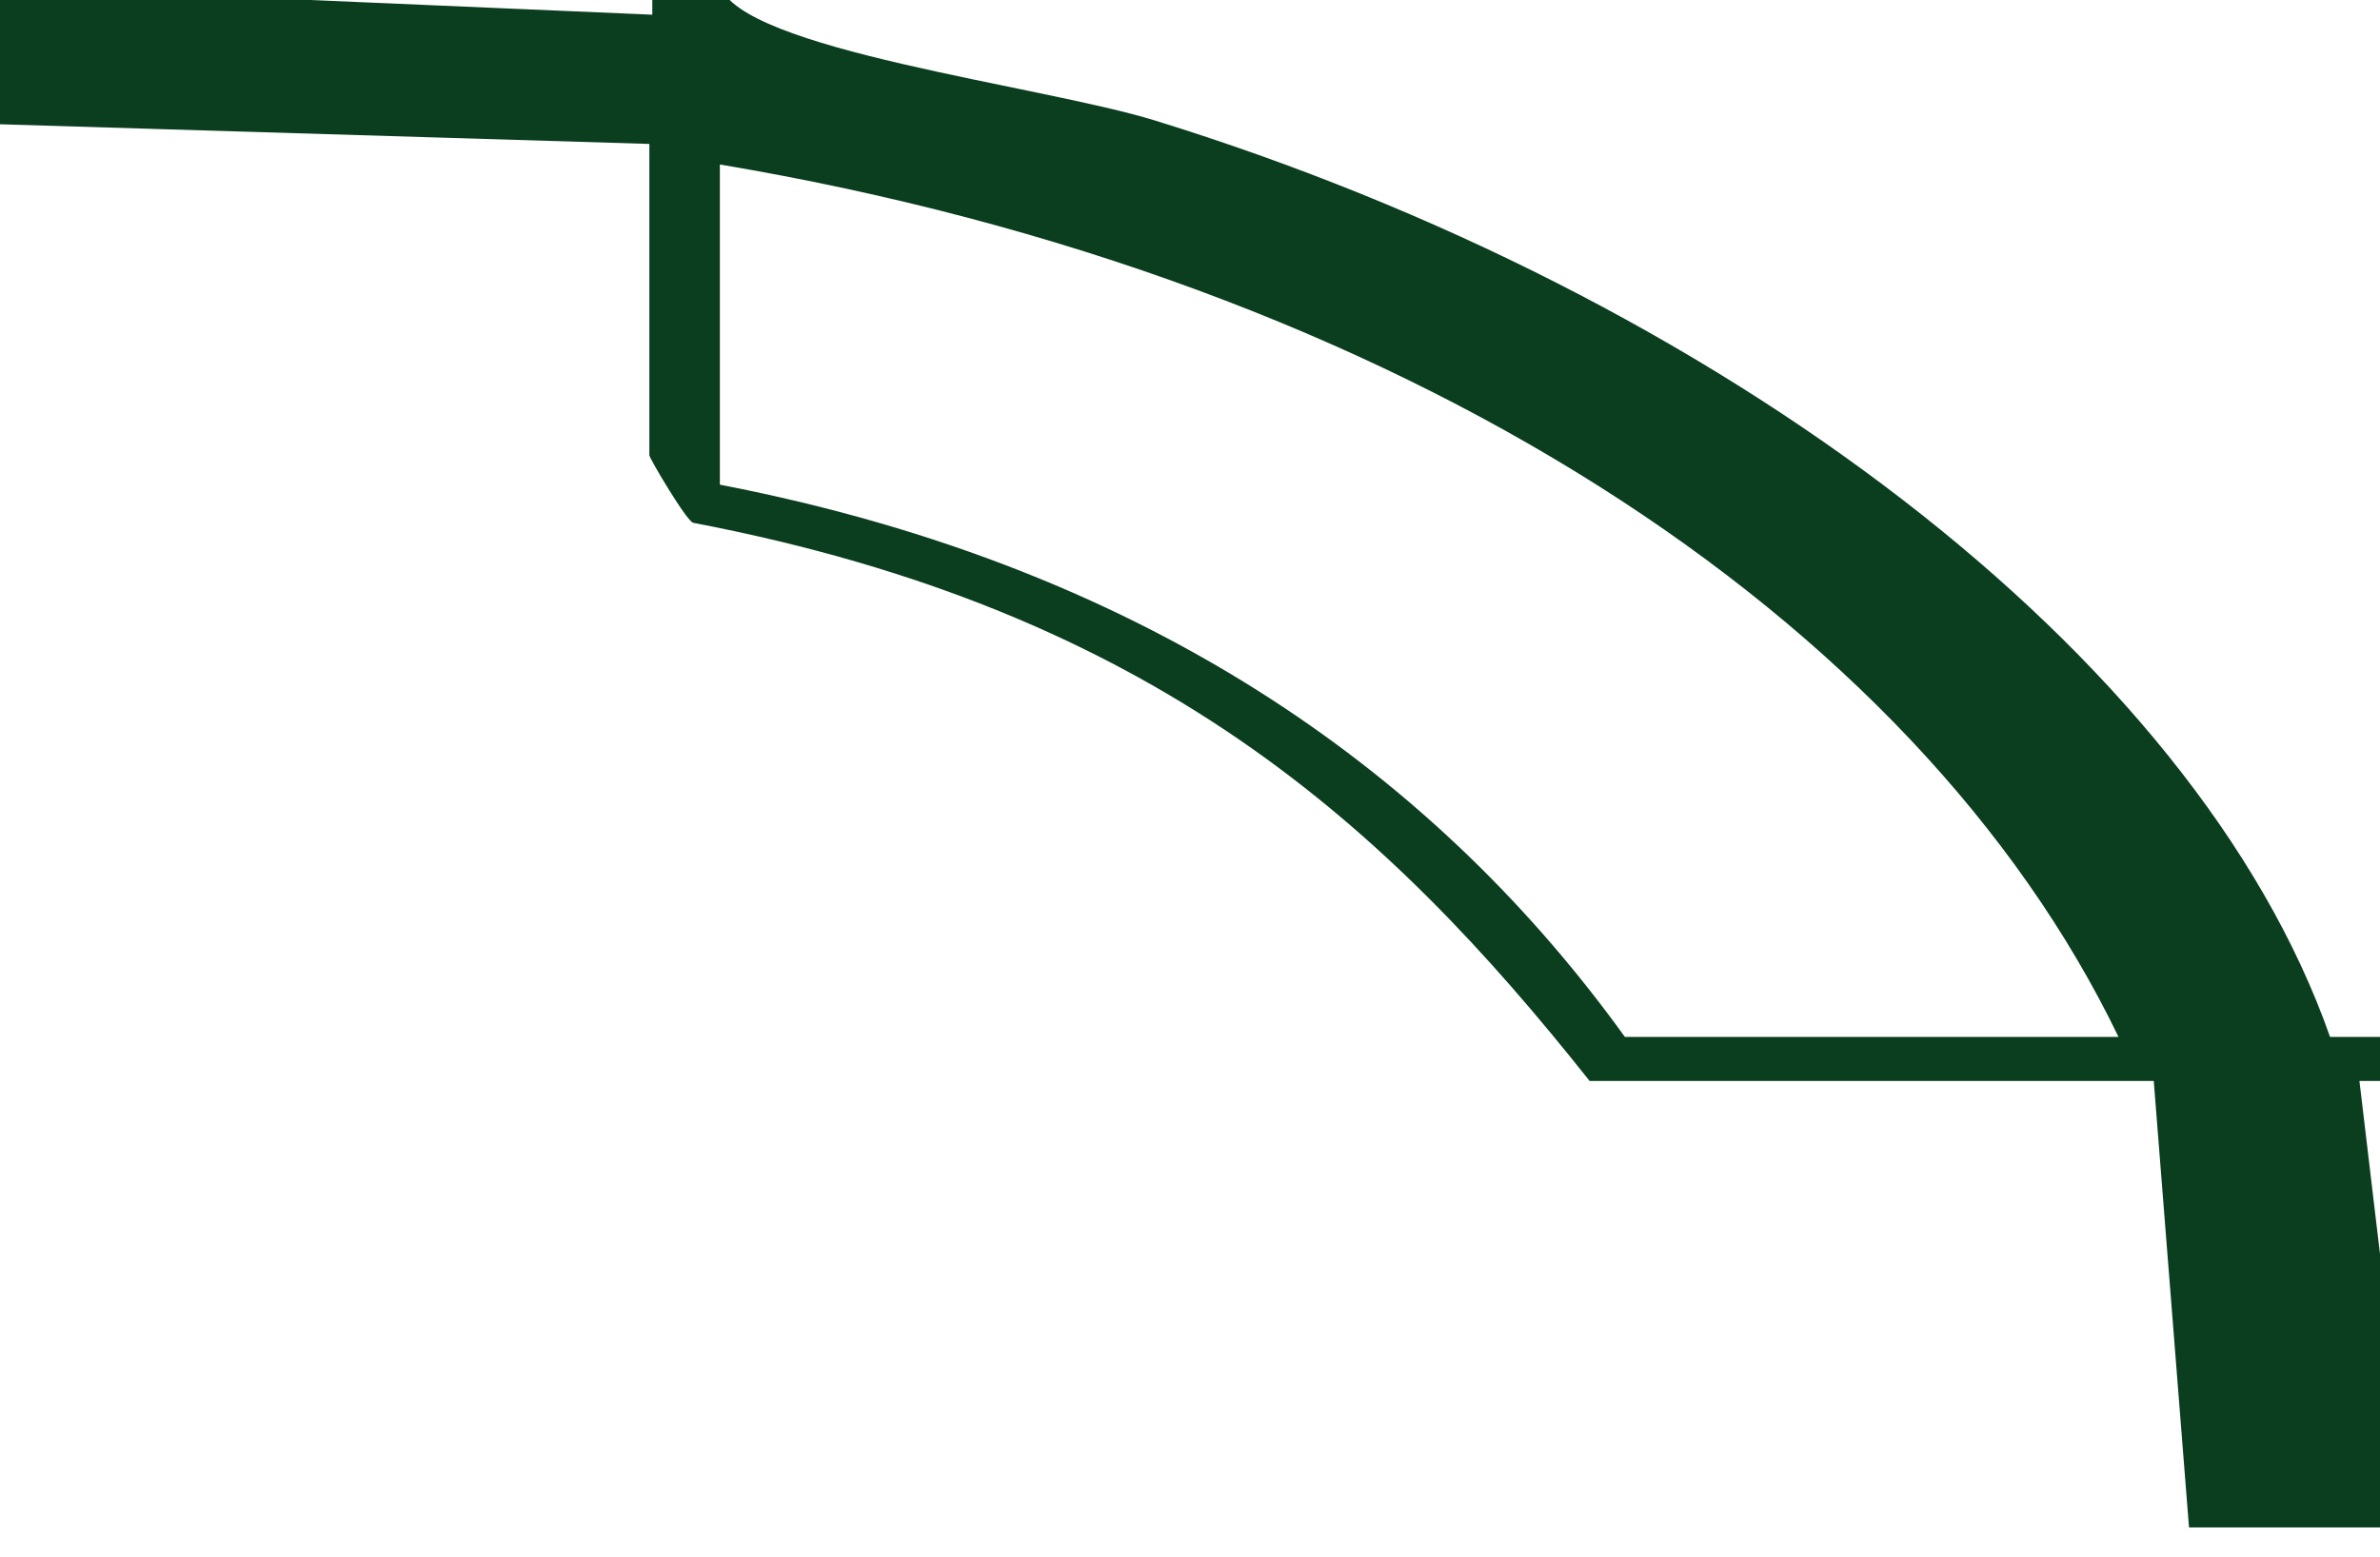 <?xml version="1.0" encoding="UTF-8"?>
<svg id="Layer_1" xmlns="http://www.w3.org/2000/svg" xmlns:xlink="http://www.w3.org/1999/xlink" version="1.1" viewBox="0 0 81 53">
  <!-- Generator: Adobe Illustrator 29.5.0, SVG Export Plug-In . SVG Version: 2.1.0 Build 137)  -->
  <defs>
    <style>
      .st0 {
        fill: none;
      }

      .st1 {
        fill: #0a3e1e;
      }

      .st2 {
        clip-path: url(#clippath);
      }
    </style>
    <clipPath id="clippath">
      <rect class="st0" width="81" height="53"/>
    </clipPath>
  </defs>
  <g class="st2">
    <path class="st1" d="M-1,4.2v-355.1l23.2-.7v-12c13.3-4.3,25.3-9.9,30.4-19.1l19.4-.2c2.9-4.9,2.6-10,2.5-15.1h1177.7l2.4,15.1,19.7.4c5.7,8.6,16.8,15.8,31.3,18.5v12.3c7.4.9,15.1,2.3,22.6.8l1.8,1V4.2l-24.4.7v12c-14.4,4.3-26.5,10-31.4,19.9h-19.7c-1.7,5.1-3.4,10.1-1.2,15.2H74.5l-1.2-15.2h-19.2c-6.9-8.7-14.8-16-30.5-19-.2,0-1.5-2.2-1.5-2.3V4.9L-1,4.2h0ZM22.2.5v-347.8c-4.8,1.1-11.1,1-16.3.7V-.2l16.3.7ZM24.5-352.4c21.7-3.2,41.6-15.4,46.5-29l-16.3.3c-6.9,8.1-15.6,14.4-29.2,18.3l-1,10.4h0ZM79.3,35.3h1168.1c7.4-16.6,27.8-30,54.8-34.3l1.2-1.5-.2-346.6c-26.4-4.9-42.3-14.6-53.5-30-1.2-1.6-.3-4-3.8-4.1H79.3c-7.4,16.2-27.4,29-53.4,33.5l-1.4,6.7V-.5c.7,2.2,10.9,3.4,14.8,4.6,19.1,5.9,35.4,18.1,40,31.2h0ZM55.3,35.3h16.8c-6.9-14.3-24.4-25.8-47.6-29.7v10.9c15,2.9,24.6,10.2,30.8,18.8ZM1247.5-382.8l-2.3-10.1H81.5l-1.2,10.1h1167.2ZM1246.4,46.9l1.2-10.1H80.3l1.2,10.1h1164.9ZM1302.7-352.3v-10.2c-13.3-3.9-25-9.7-29.6-18.8h-17.4c5.8,14,24.7,25.2,47,29ZM1271.9,35c4.8-5.9,10.3-11.7,19.4-15.5,2.6-1.1,9.7-2.7,10.9-3.4,2.5-1.5.5-8.1,1.1-10.5-23.1,3.3-42.5,15.2-47.6,29.7l16.3-.3h-.1ZM1322.5-345.9l-16.9-.7.3,346,2.3.9,14.7-1.4-.4-344.9h0Z"/>
  </g>
</svg>